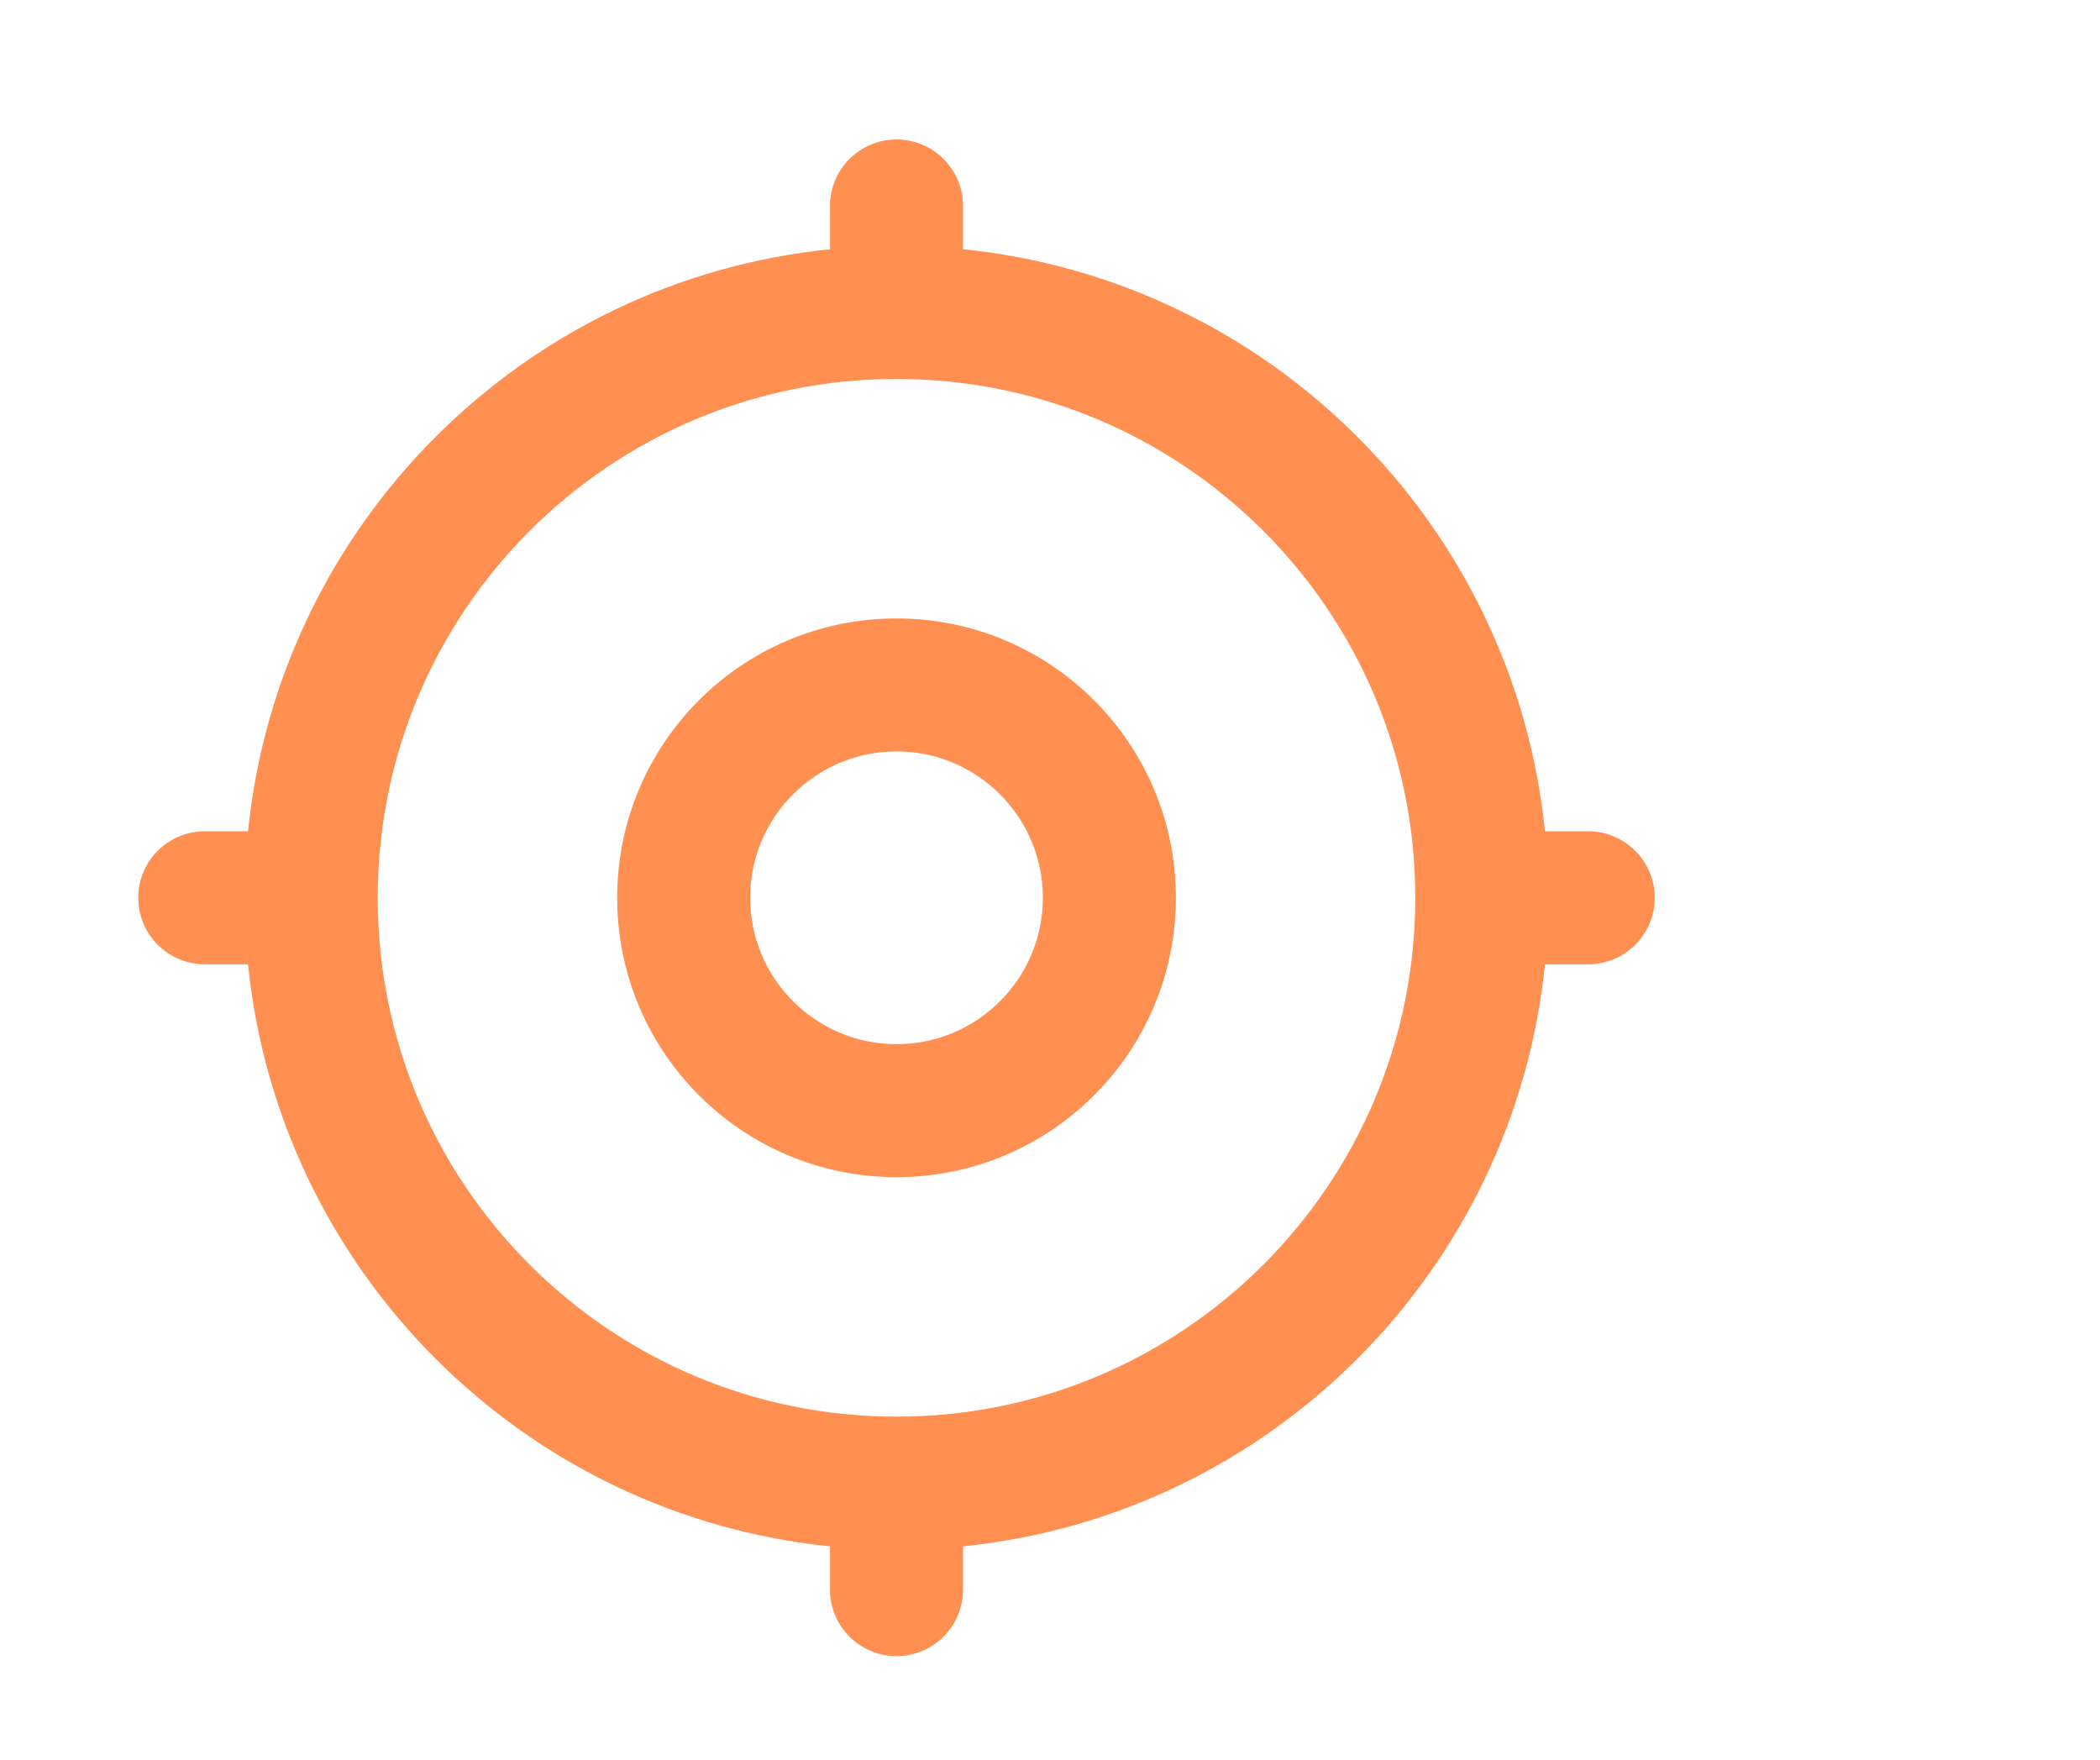 <svg width="37" height="31" viewBox="0 0 37 31" fill="none" xmlns="http://www.w3.org/2000/svg">
<g id="icons/default/target">
<path id="icon" fill-rule="evenodd" clip-rule="evenodd" d="M16.968 3.629C16.968 2.982 16.443 2.457 15.796 2.457C15.148 2.457 14.624 2.982 14.624 3.629V4.391C9.217 4.939 4.918 9.238 4.37 14.645H3.608C2.961 14.645 2.436 15.169 2.436 15.816C2.436 16.464 2.961 16.988 3.608 16.988H4.37C4.918 22.395 9.217 26.694 14.624 27.242V28.004C14.624 28.651 15.148 29.176 15.796 29.176C16.443 29.176 16.968 28.651 16.968 28.004V27.242C22.374 26.694 26.673 22.395 27.221 16.988H27.983C28.63 16.988 29.155 16.464 29.155 15.816C29.155 15.169 28.63 14.645 27.983 14.645H27.221C26.673 9.238 22.374 4.939 16.968 4.391V3.629ZM15.796 24.957C10.747 24.957 6.655 20.865 6.655 15.816C6.655 10.768 10.747 6.676 15.796 6.676C20.844 6.676 24.936 10.768 24.936 15.816C24.936 20.865 20.844 24.957 15.796 24.957ZM13.217 15.816C13.217 14.393 14.372 13.238 15.796 13.238C17.22 13.238 18.374 14.393 18.374 15.816C18.374 17.24 17.22 18.395 15.796 18.395C14.372 18.395 13.217 17.24 13.217 15.816ZM15.796 10.895C13.077 10.895 10.874 13.098 10.874 15.816C10.874 18.535 13.077 20.738 15.796 20.738C18.514 20.738 20.718 18.535 20.718 15.816C20.718 13.098 18.514 10.895 15.796 10.895Z" fill="#FF9052"/>
</g>
</svg>
